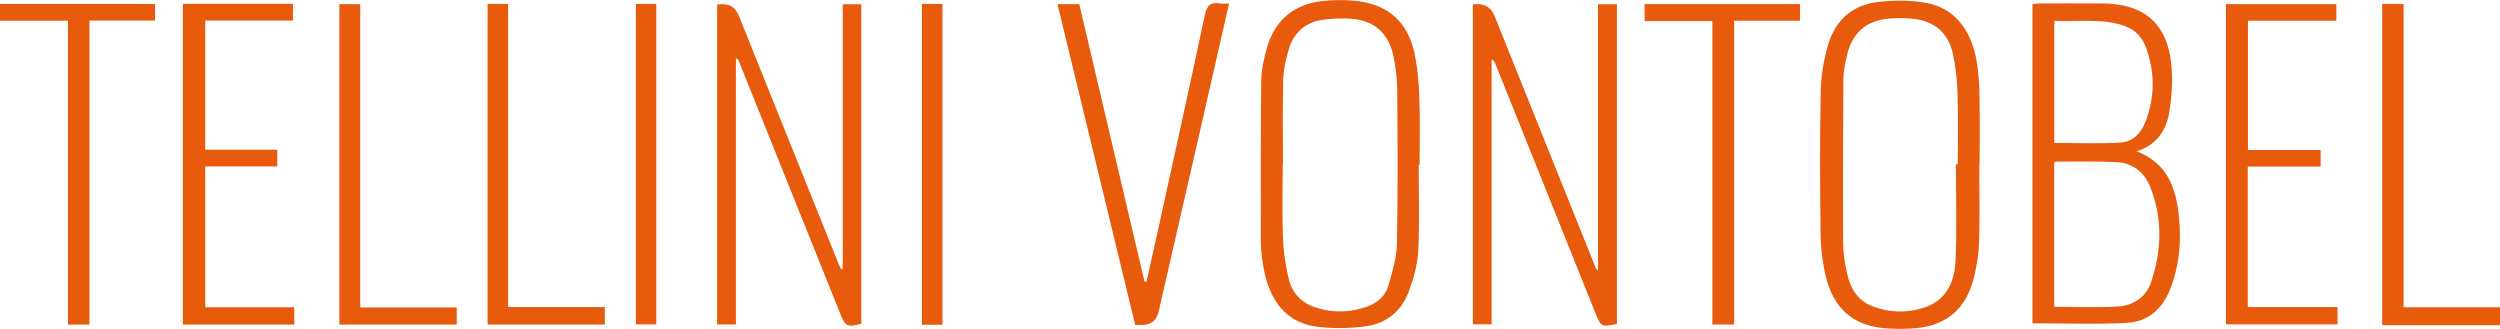 <svg xmlns="http://www.w3.org/2000/svg" id="Camada_2" viewBox="0 0 306.46 40.32"><defs><style>      .cls-1 {        fill: #e85a0c;      }    </style></defs><g id="FUNDO"><g><polygon class="cls-1" points="292.02 .48 292.02 39.86 293.33 39.86 294.64 39.86 306.46 39.86 306.46 37.67 294.64 37.67 294.64 .48 292.02 .48"></polygon><path class="cls-1" d="M263.7,34.56c-.63,1.9-2.22,2.92-4.17,3.02-2.53.13-5.08.03-7.72.03v-17.64c.08-.07.13-.16.19-.16,2.47,0,4.95-.05,7.41.06,1.99.09,3.43,1.2,4.17,3.04,1.54,3.85,1.41,7.77.12,11.63M251.82,2.56c2.8.12,5.59-.32,8.33.52,1.38.42,2.37,1.3,2.87,2.64,1.17,3.13,1.16,6.27-.09,9.37-.54,1.35-1.6,2.32-3.02,2.39-2.67.15-5.36.04-8.09.04V2.56ZM267.14,26.93c-.33-3.57-1.23-6.86-5.24-8.39,2.59-.79,3.68-2.66,4.04-4.92.29-1.81.41-3.7.25-5.53-.46-5.13-3.27-7.62-8.41-7.67-2.59-.02-5.17,0-7.76,0-.28,0-.55.05-.87.08v39.13c3.91,0,7.73.15,11.53-.05,2.55-.13,4.36-1.64,5.33-4.08,1.1-2.77,1.39-5.65,1.12-8.58"></path><path class="cls-1" d="M103.31,32.95c-.07.02-.14.05-.21.07-.09-.19-.18-.38-.26-.57-4.09-10.17-8.18-20.33-12.26-30.5q-.7-1.75-2.67-1.38v39.2h2.3V7.14c.23.1.3.21.35.33,4.15,10.34,8.3,20.68,12.45,31.01.62,1.55.86,1.66,2.57,1.2V.52h-2.27v32.43Z"></path><rect class="cls-1" x="77.95" y=".48" width="2.5" height="39.28"></rect><rect class="cls-1" x="113.01" y=".48" width="2.52" height="39.33"></rect><path class="cls-1" d="M149.55.42c-1.16-.2-1.61.26-1.86,1.43-1.89,8.91-3.86,17.8-5.81,26.69-.44,2-.89,3.99-1.34,5.99-.08,0-.16,0-.24,0-2.67-11.35-5.34-22.7-8-34.02h-2.67c3.19,13.17,6.36,26.25,9.53,39.33.37,0,.58,0,.8,0q1.69.01,2.07-1.64c1.7-7.42,3.41-14.84,5.1-22.26,1.17-5.11,2.33-10.22,3.53-15.51-.47,0-.8.05-1.12,0"></path><polygon class="cls-1" points="0 2.54 8.33 2.54 8.33 39.79 10.97 39.79 10.97 2.52 19.01 2.52 19.01 .49 0 .49 0 2.54"></polygon><polygon class="cls-1" points="25.16 20.4 33.99 20.4 33.99 18.35 25.16 18.35 25.16 2.52 35.91 2.52 35.91 .47 22.42 .47 22.42 39.79 36.07 39.79 36.07 37.67 25.16 37.67 25.16 20.4"></polygon><polygon class="cls-1" points="62.29 .48 59.77 .48 59.77 39.79 74.14 39.79 74.14 37.64 62.29 37.64 62.29 .48"></polygon><polygon class="cls-1" points="44.16 .51 41.6 .51 41.6 39.79 55.99 39.79 55.99 37.69 44.16 37.69 44.16 .51"></polygon><polygon class="cls-1" points="275.54 37.64 275.54 20.41 284.47 20.41 284.47 18.39 275.56 18.39 275.56 2.54 286.4 2.54 286.4 .51 272.86 .51 272.86 39.76 286.54 39.76 286.54 37.64 275.54 37.64"></polygon><polygon class="cls-1" points="201.6 2.58 209.91 2.58 209.91 39.78 212.58 39.78 212.58 2.54 220.66 2.54 220.66 .5 201.6 .5 201.6 2.58"></polygon><path class="cls-1" d="M171.24,29.87c-.04,1.74-.56,3.5-1.06,5.19-.36,1.23-1.36,2.07-2.58,2.51-2.28.82-4.57.82-6.83-.07-1.51-.6-2.43-1.81-2.79-3.3-.39-1.65-.65-3.36-.71-5.06-.11-2.99-.03-5.98-.03-8.96h.03c0-3.46-.06-6.93.03-10.39.03-1.22.31-2.46.65-3.64.61-2.11,2.03-3.45,4.24-3.73,1.22-.16,2.48-.22,3.69-.1,2.67.26,4.33,1.84,4.9,4.42.32,1.45.49,2.95.5,4.43.05,6.23.09,12.47-.04,18.7M173.42,6.58c-.89-3.9-3.19-5.98-7.04-6.45-1.4-.17-2.85-.15-4.25,0-3.62.39-5.93,2.43-6.88,5.93-.33,1.22-.62,2.5-.64,3.75-.07,6.63-.07,13.27-.05,19.9,0,1.01.15,2.04.32,3.04.69,4.09,2.81,6.72,6.25,7.25,2.05.31,4.22.27,6.28,0,2.56-.33,4.44-1.91,5.32-4.35.58-1.59,1.05-3.29,1.13-4.97.17-3.49.05-6.99.05-10.49h.11c0-2.73.07-5.47-.03-8.2-.06-1.81-.2-3.65-.6-5.41"></path><path class="cls-1" d="M195.9,33.18c-.17-.19-.24-.23-.27-.29-4.14-10.3-8.28-20.61-12.41-30.91q-.69-1.72-2.67-1.44v39.22h2.3V7.26c.28.16.39.38.47.6,4.08,10.17,8.17,20.34,12.25,30.51.68,1.7.76,1.75,2.64,1.33V.52h-2.32v32.66Z"></path><path class="cls-1" d="M239.97,20.14h-.21c0,3.97.14,7.94-.05,11.9-.12,2.39-1.03,4.63-3.56,5.56-2.23.81-4.51.78-6.73-.11-1.72-.69-2.57-2.14-2.96-3.82-.31-1.3-.52-2.66-.52-3.99-.04-6.63-.02-13.27.03-19.9,0-1.04.22-2.1.47-3.12.62-2.53,2.23-4.06,4.85-4.35,1.08-.12,2.19-.12,3.27,0,2.56.28,4.26,1.71,4.82,4.23.35,1.59.53,3.23.58,4.86.09,2.91.03,5.83.03,8.75M242.66,11.84c-.02-1.38-.11-2.77-.32-4.13-.63-4.07-2.83-6.78-6.29-7.37-1.87-.32-3.85-.31-5.75-.11-3.17.33-5.31,2.22-6.2,5.25-.55,1.86-.87,3.85-.91,5.79-.12,5.83-.09,11.67-.01,17.5.02,1.73.25,3.5.65,5.18.87,3.62,3.14,5.87,6.95,6.26,1.4.14,2.85.14,4.25,0,3.69-.38,5.99-2.48,6.9-6.03.37-1.44.62-2.93.67-4.41.1-3.2.03-6.41.03-9.62h.04c0-2.77.03-5.54-.01-8.31"></path></g></g></svg>